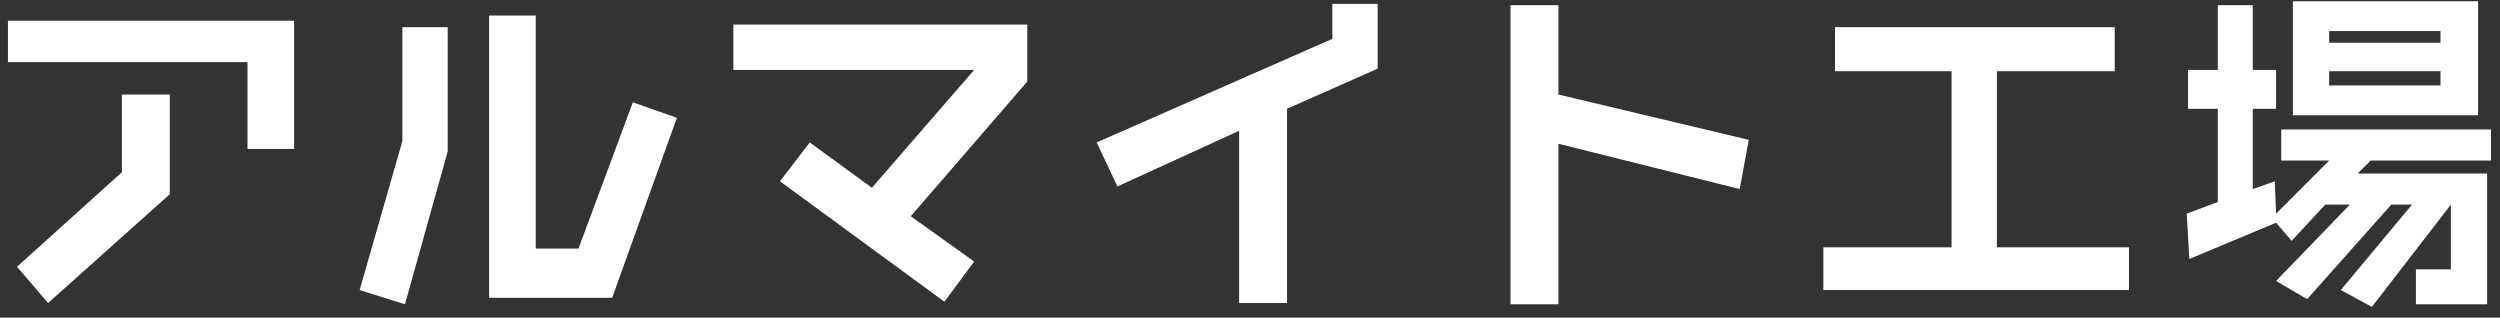 <svg width="181" height="23" viewBox="0 0 181 23" fill="none" xmlns="http://www.w3.org/2000/svg">
<rect x="0" y="0" width="181" height="23" fill="#333333" stroke="none"/>
<path d="M179.413 0.094V8.344H166.006V0.094H179.413ZM176.694 3.094V2.25H168.631V3.094H176.694ZM176.694 6.188V5.156H168.631V6.188H176.694ZM164.788 5.062V7.875H163.1V13.688L164.694 13.125L164.788 15.469L168.631 11.625H165.163V9.375H180.35V11.625H171.631L170.694 12.562H180.069V22.031H174.913V19.5H177.444V14.812L171.725 22.219L169.475 21L174.631 14.812H173.131L167.038 21.656L164.788 20.344L170.131 14.812H168.35L165.913 17.438L164.788 16.125L158.506 18.75L158.319 15.469L160.569 14.625V7.875H158.413V5.062H160.569V0.375H163.1V5.062H164.788Z" fill="white"/>
<path d="M153.106 1.969V5.156H144.575V17.906H154.137V21H132.012V17.906H141.293V5.156H132.856V1.969H153.106Z" fill="white"/>
<path d="M112.831 0.375V6.844L126.612 10.125L125.956 13.688L112.831 10.406V22.031H109.362V0.375H112.831Z" fill="white"/>
<path d="M99.744 0.281V4.969L93.181 7.875V21.938H89.712V9.469L80.9 13.5L79.4 10.312L96.462 2.812V0.281H99.744Z" fill="white"/>
<path d="M74.375 1.781V5.906L65.938 15.656L70.531 18.938L68.375 21.844L56.469 13.125L58.625 10.312L63.125 13.594L70.531 5.062H53.094V1.781H74.375Z" fill="white"/>
<path d="M38.788 1.125V18H41.881L45.819 7.406L49.006 8.531L44.319 21.562H35.413V1.125H38.788ZM32.413 1.969V10.969L29.319 22.031L26.038 21L29.131 10.219V1.969H32.413Z" fill="white"/>
<path d="M12.293 6.844V14.062L3.481 21.938L1.231 19.312L8.825 12.469V6.844H12.293ZM21.294 1.5V10.781H17.919V4.5H0.575V1.5H21.294Z" fill="white"/>
</svg>
